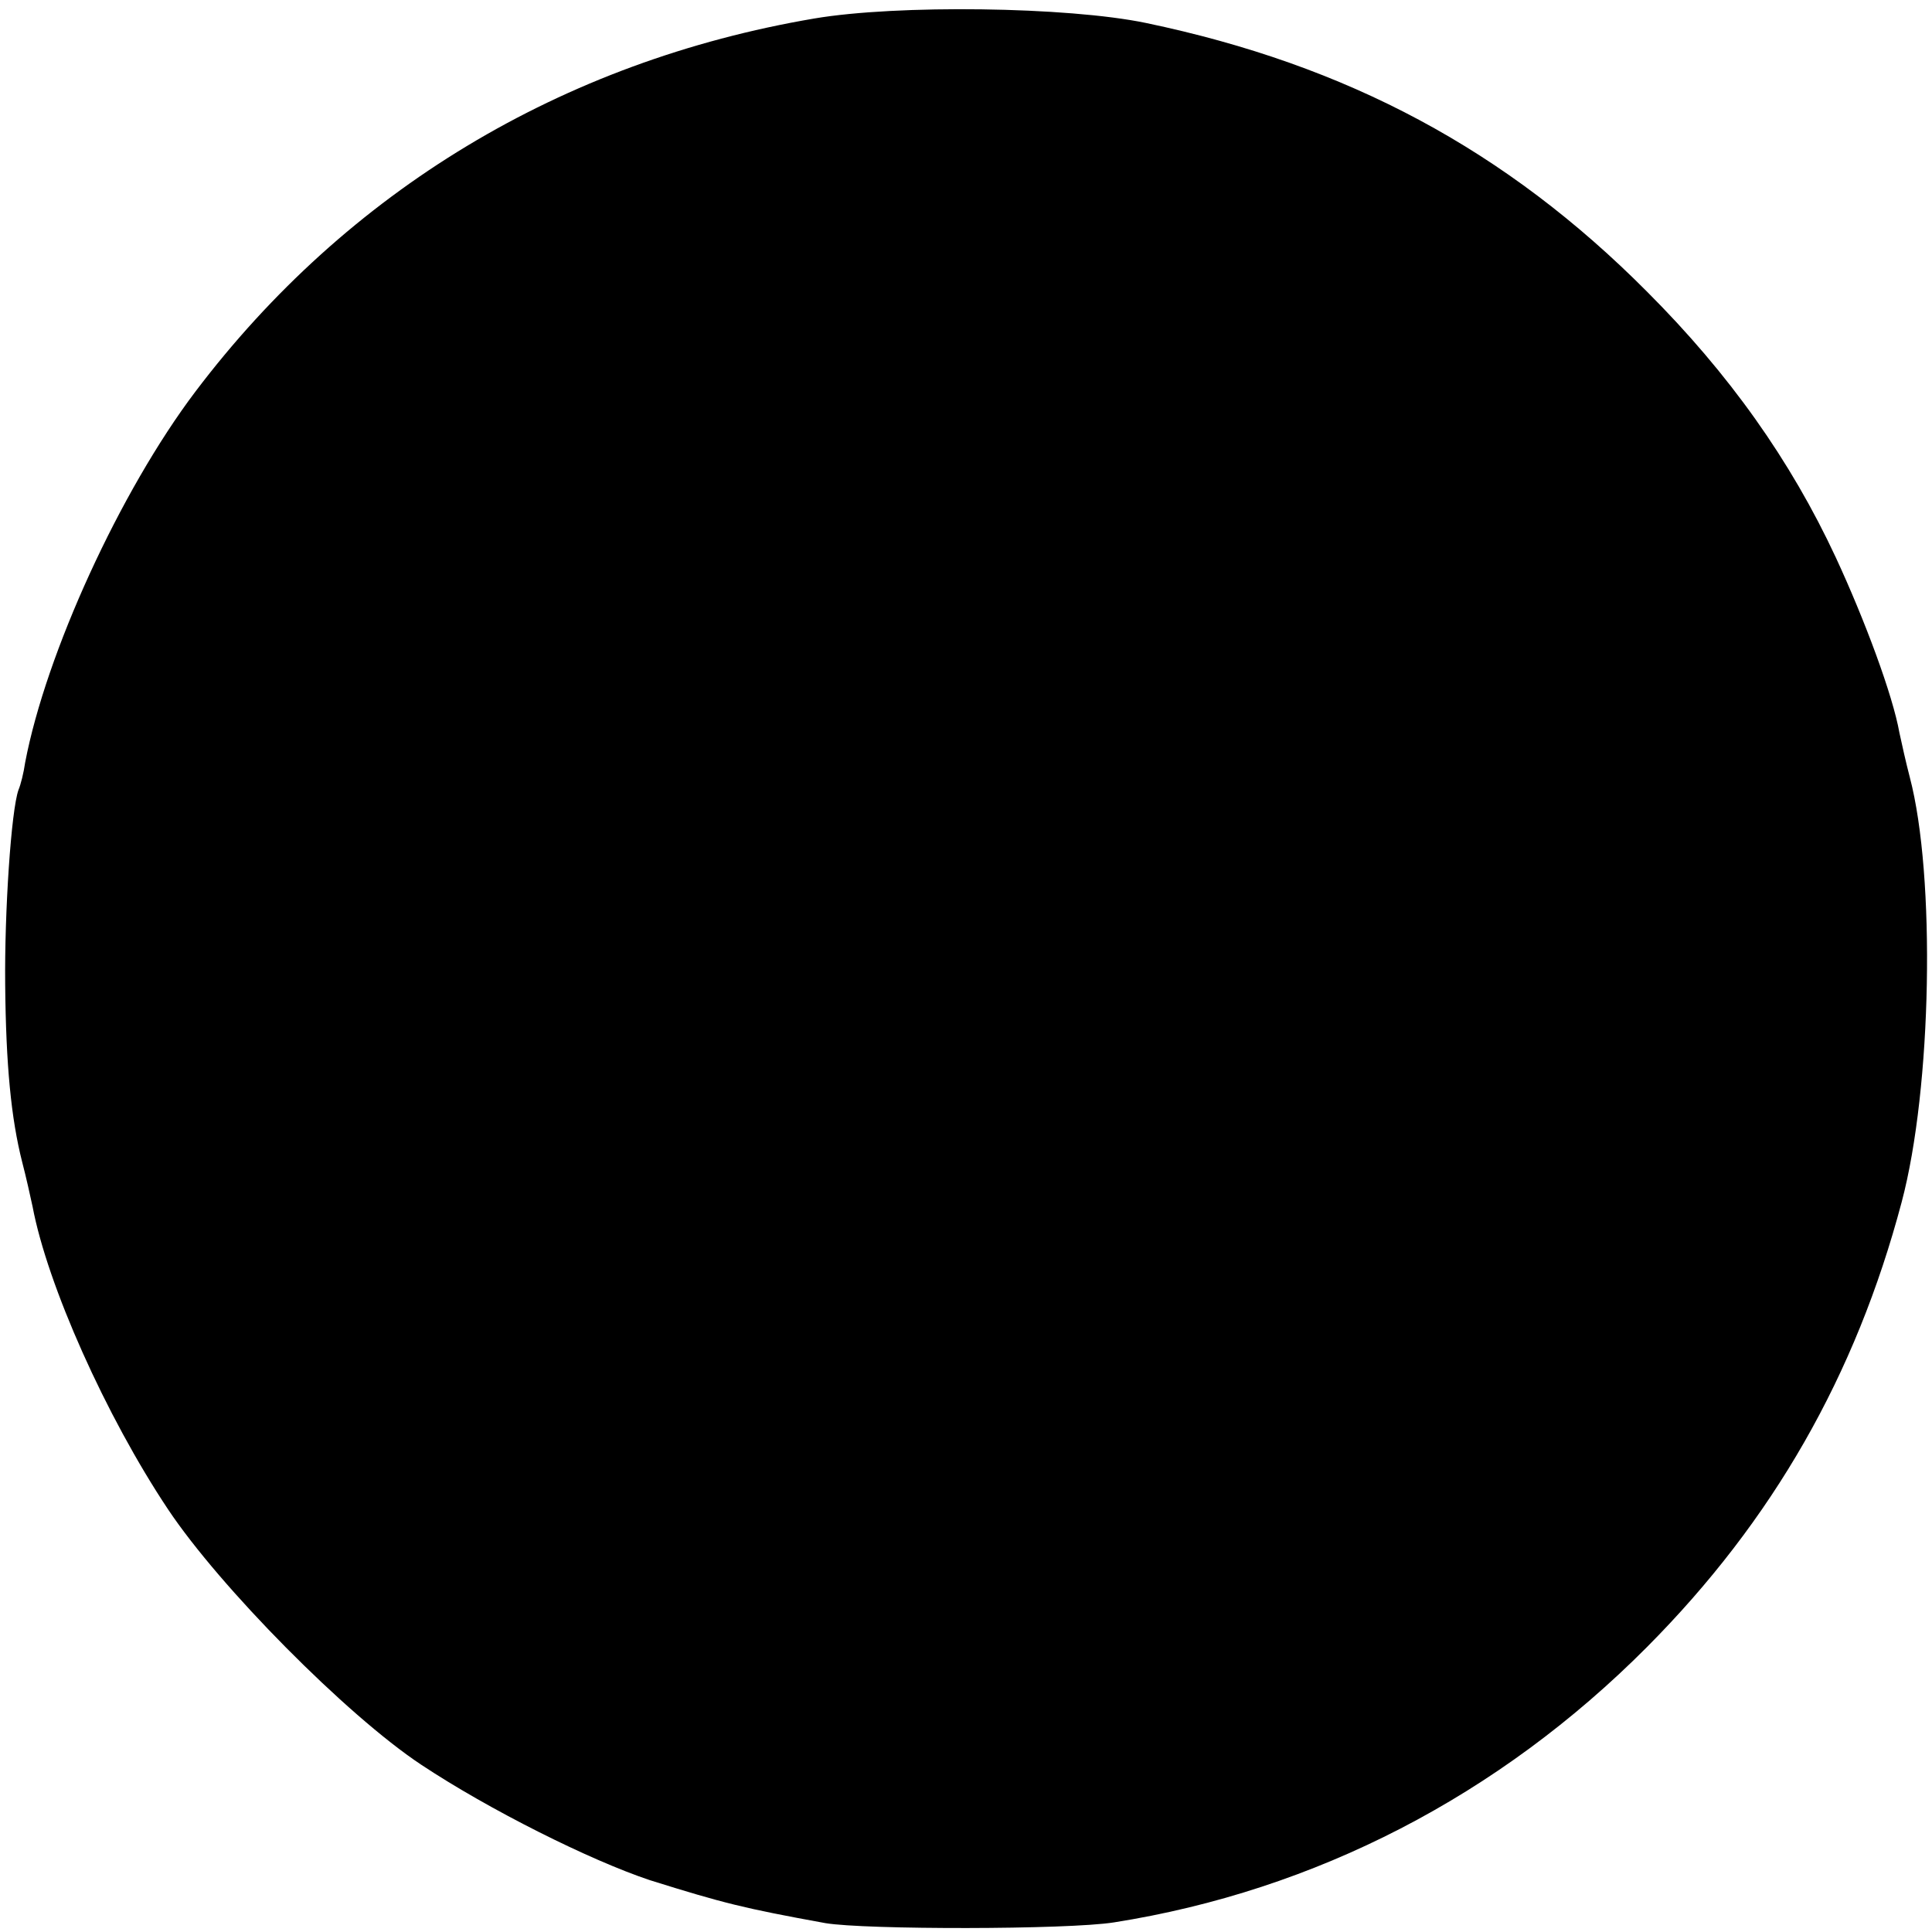 <?xml version="1.0" standalone="no"?>
<!DOCTYPE svg PUBLIC "-//W3C//DTD SVG 20010904//EN"
 "http://www.w3.org/TR/2001/REC-SVG-20010904/DTD/svg10.dtd">
<svg version="1.0" xmlns="http://www.w3.org/2000/svg"
 width="261pt" height="261pt" viewBox="0 0 261 261"
 preserveAspectRatio="xMidYMid meet">
<g transform="translate(0,261) scale(0.1,-0.1)"
fill="#000000" stroke="none">
<path d="M1100 2585 c-341 -58 -631 -233 -836 -504 -102 -135 -202 -354 -230
-501 -2 -14 -6 -30 -9 -37 -10 -28 -19 -165 -18 -263 1 -109 8 -181 23 -240 5
-19 11 -46 14 -60 20 -106 99 -283 183 -409 70 -105 241 -278 342 -345 92 -61
228 -129 309 -156 99 -31 127 -38 237 -58 53 -9 327 -9 390 1 272 43 520 171
720 372 170 171 282 367 344 601 41 154 46 441 11 574 -5 19 -11 46 -14 60 -9
51 -47 153 -86 237 -61 131 -144 248 -255 359 -190 191 -404 306 -677 363
-106 22 -336 25 -448 6z"/>
</g>
</svg>

